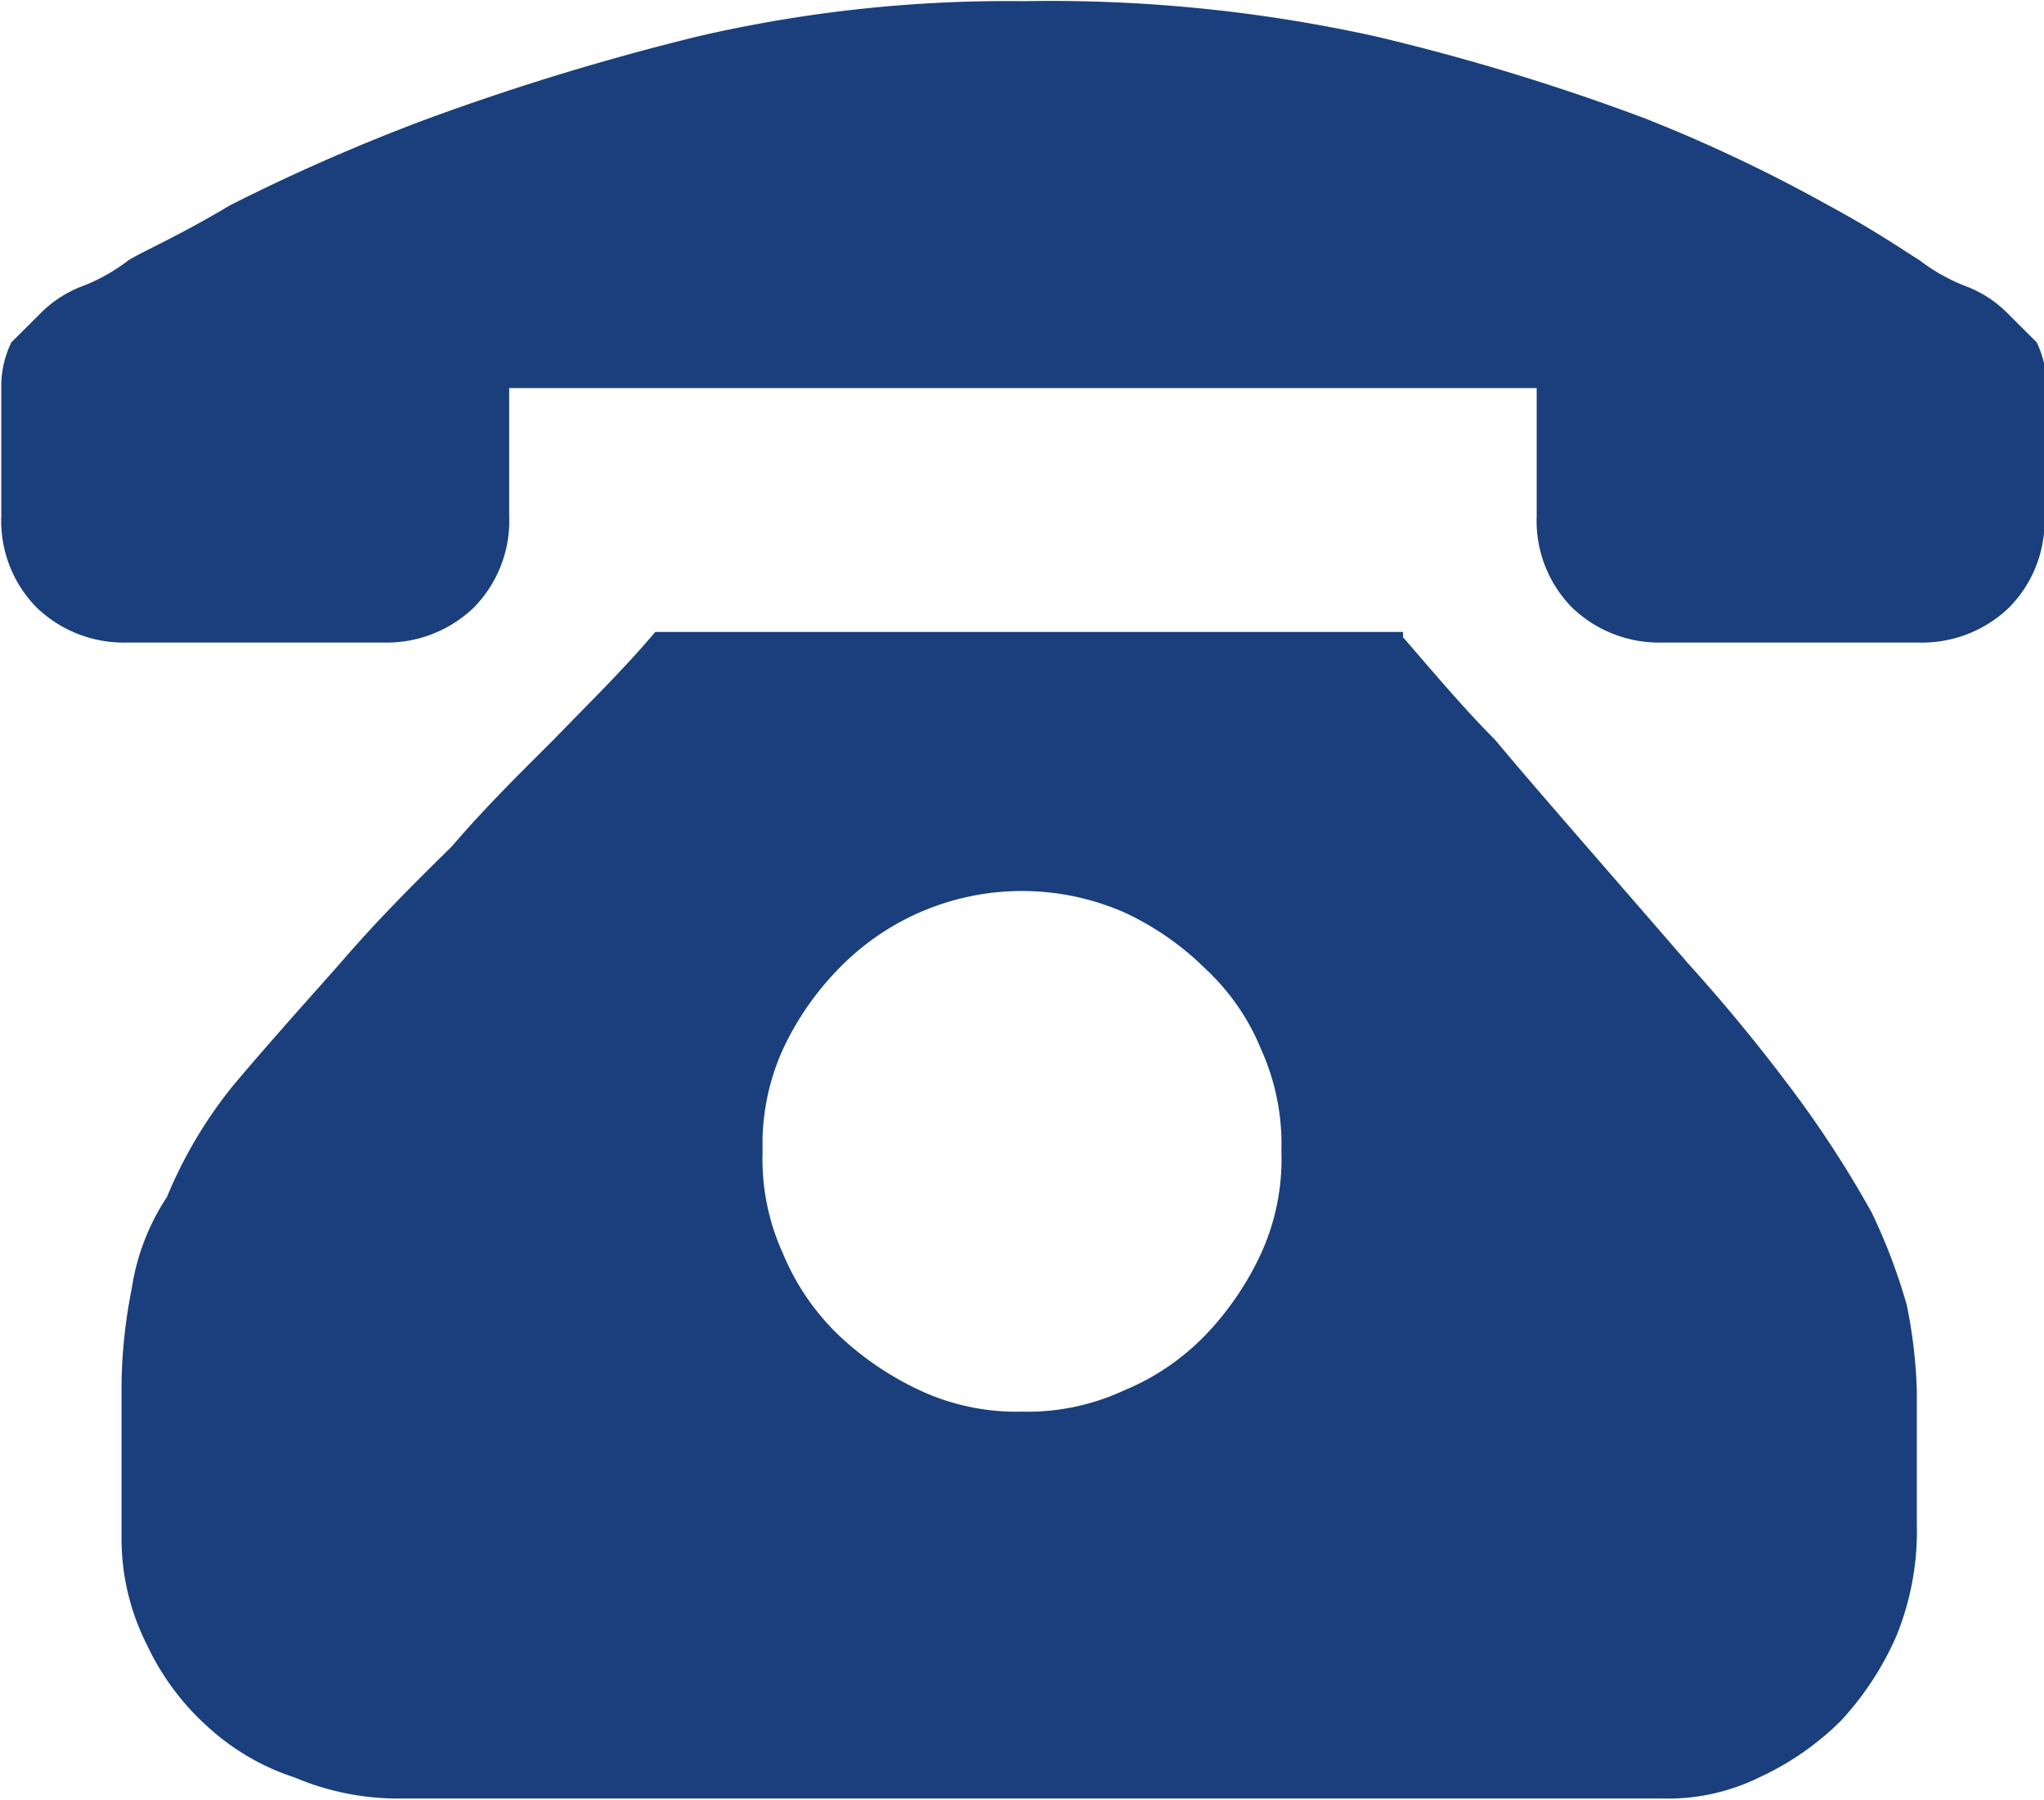 <svg xmlns="http://www.w3.org/2000/svg" width="17.438" height="15.35" viewBox="0 0 17.438 15.35">
  <defs>
    <style>
      .cls-1 {
        fill: #1a3f7c;
        fill-rule: evenodd;
      }
    </style>
  </defs>
  <path id="形状_1421" data-name="形状 1421" class="cls-1" d="M286.63,1101.53c0.26,0.3.521,0.61,0.781,0.87,0.217,0.26.477,0.56,0.781,0.91s0.565,0.65.868,1a14.87,14.87,0,0,1,.955,1.17,9.3,9.3,0,0,1,.608.95,4.94,4.94,0,0,1,.3.79,4.225,4.225,0,0,1,.086.73v1.13a2.374,2.374,0,0,1-.173.96,2.573,2.573,0,0,1-.478.73,2.428,2.428,0,0,1-.694.48,1.771,1.771,0,0,1-.825.18H278.08a2.277,2.277,0,0,1-.911-0.18,2.022,2.022,0,0,1-.738-0.43,2.181,2.181,0,0,1-.521-0.7,2,2,0,0,1-.217-0.91v-1.34a4.472,4.472,0,0,1,.087-0.79,1.933,1.933,0,0,1,.3-0.78,3.824,3.824,0,0,1,.564-0.95c0.26-.31.564-0.65,0.911-1.04,0.3-.35.608-0.66,0.955-1,0.3-.35.608-0.65,0.868-0.91,0.3-.31.608-0.61,0.868-0.92h6.38v0.05Zm-3.255,6.6a1.948,1.948,0,0,0,.868-0.18,2.056,2.056,0,0,0,.694-0.47,2.554,2.554,0,0,0,.478-0.7,1.936,1.936,0,0,0,.173-0.87,1.964,1.964,0,0,0-.173-0.87,1.935,1.935,0,0,0-.478-0.69,2.428,2.428,0,0,0-.694-0.48,2.177,2.177,0,0,0-2.43.48,2.486,2.486,0,0,0-.478.69,1.964,1.964,0,0,0-.173.87,1.936,1.936,0,0,0,.173.87,2.055,2.055,0,0,0,.478.7,2.609,2.609,0,0,0,.694.47,1.948,1.948,0,0,0,.868.18h0Zm8.723-8.73v1.09a1.05,1.05,0,0,1-.3.78,1.069,1.069,0,0,1-.781.3h-2.17a1.071,1.071,0,0,1-.781-0.3,1.054,1.054,0,0,1-.3-0.78v-1.09h-8.766v1.09a1.054,1.054,0,0,1-.3.78,1.071,1.071,0,0,1-.781.3h-2.17a1.072,1.072,0,0,1-.782-0.3,1.053,1.053,0,0,1-.3-0.78v-1.13a0.851,0.851,0,0,1,.086-0.35l0.261-.26a1,1,0,0,1,.347-0.22,1.563,1.563,0,0,0,.391-0.22c0.13-.08.434-0.21,0.868-0.47a16.667,16.667,0,0,1,1.692-.74,21.7,21.7,0,0,1,2.3-.7,11.716,11.716,0,0,1,2.778-.3,12.863,12.863,0,0,1,3,.3,18.94,18.94,0,0,1,2.3.7,13.029,13.029,0,0,1,1.562.74c0.391,0.21.651,0.39,0.781,0.47a1.563,1.563,0,0,0,.391.22,1,1,0,0,1,.347.22l0.261,0.26a0.894,0.894,0,0,1,.086.39h0Zm0,0" transform="translate(-274.656 -1096.09)"/>
</svg>
